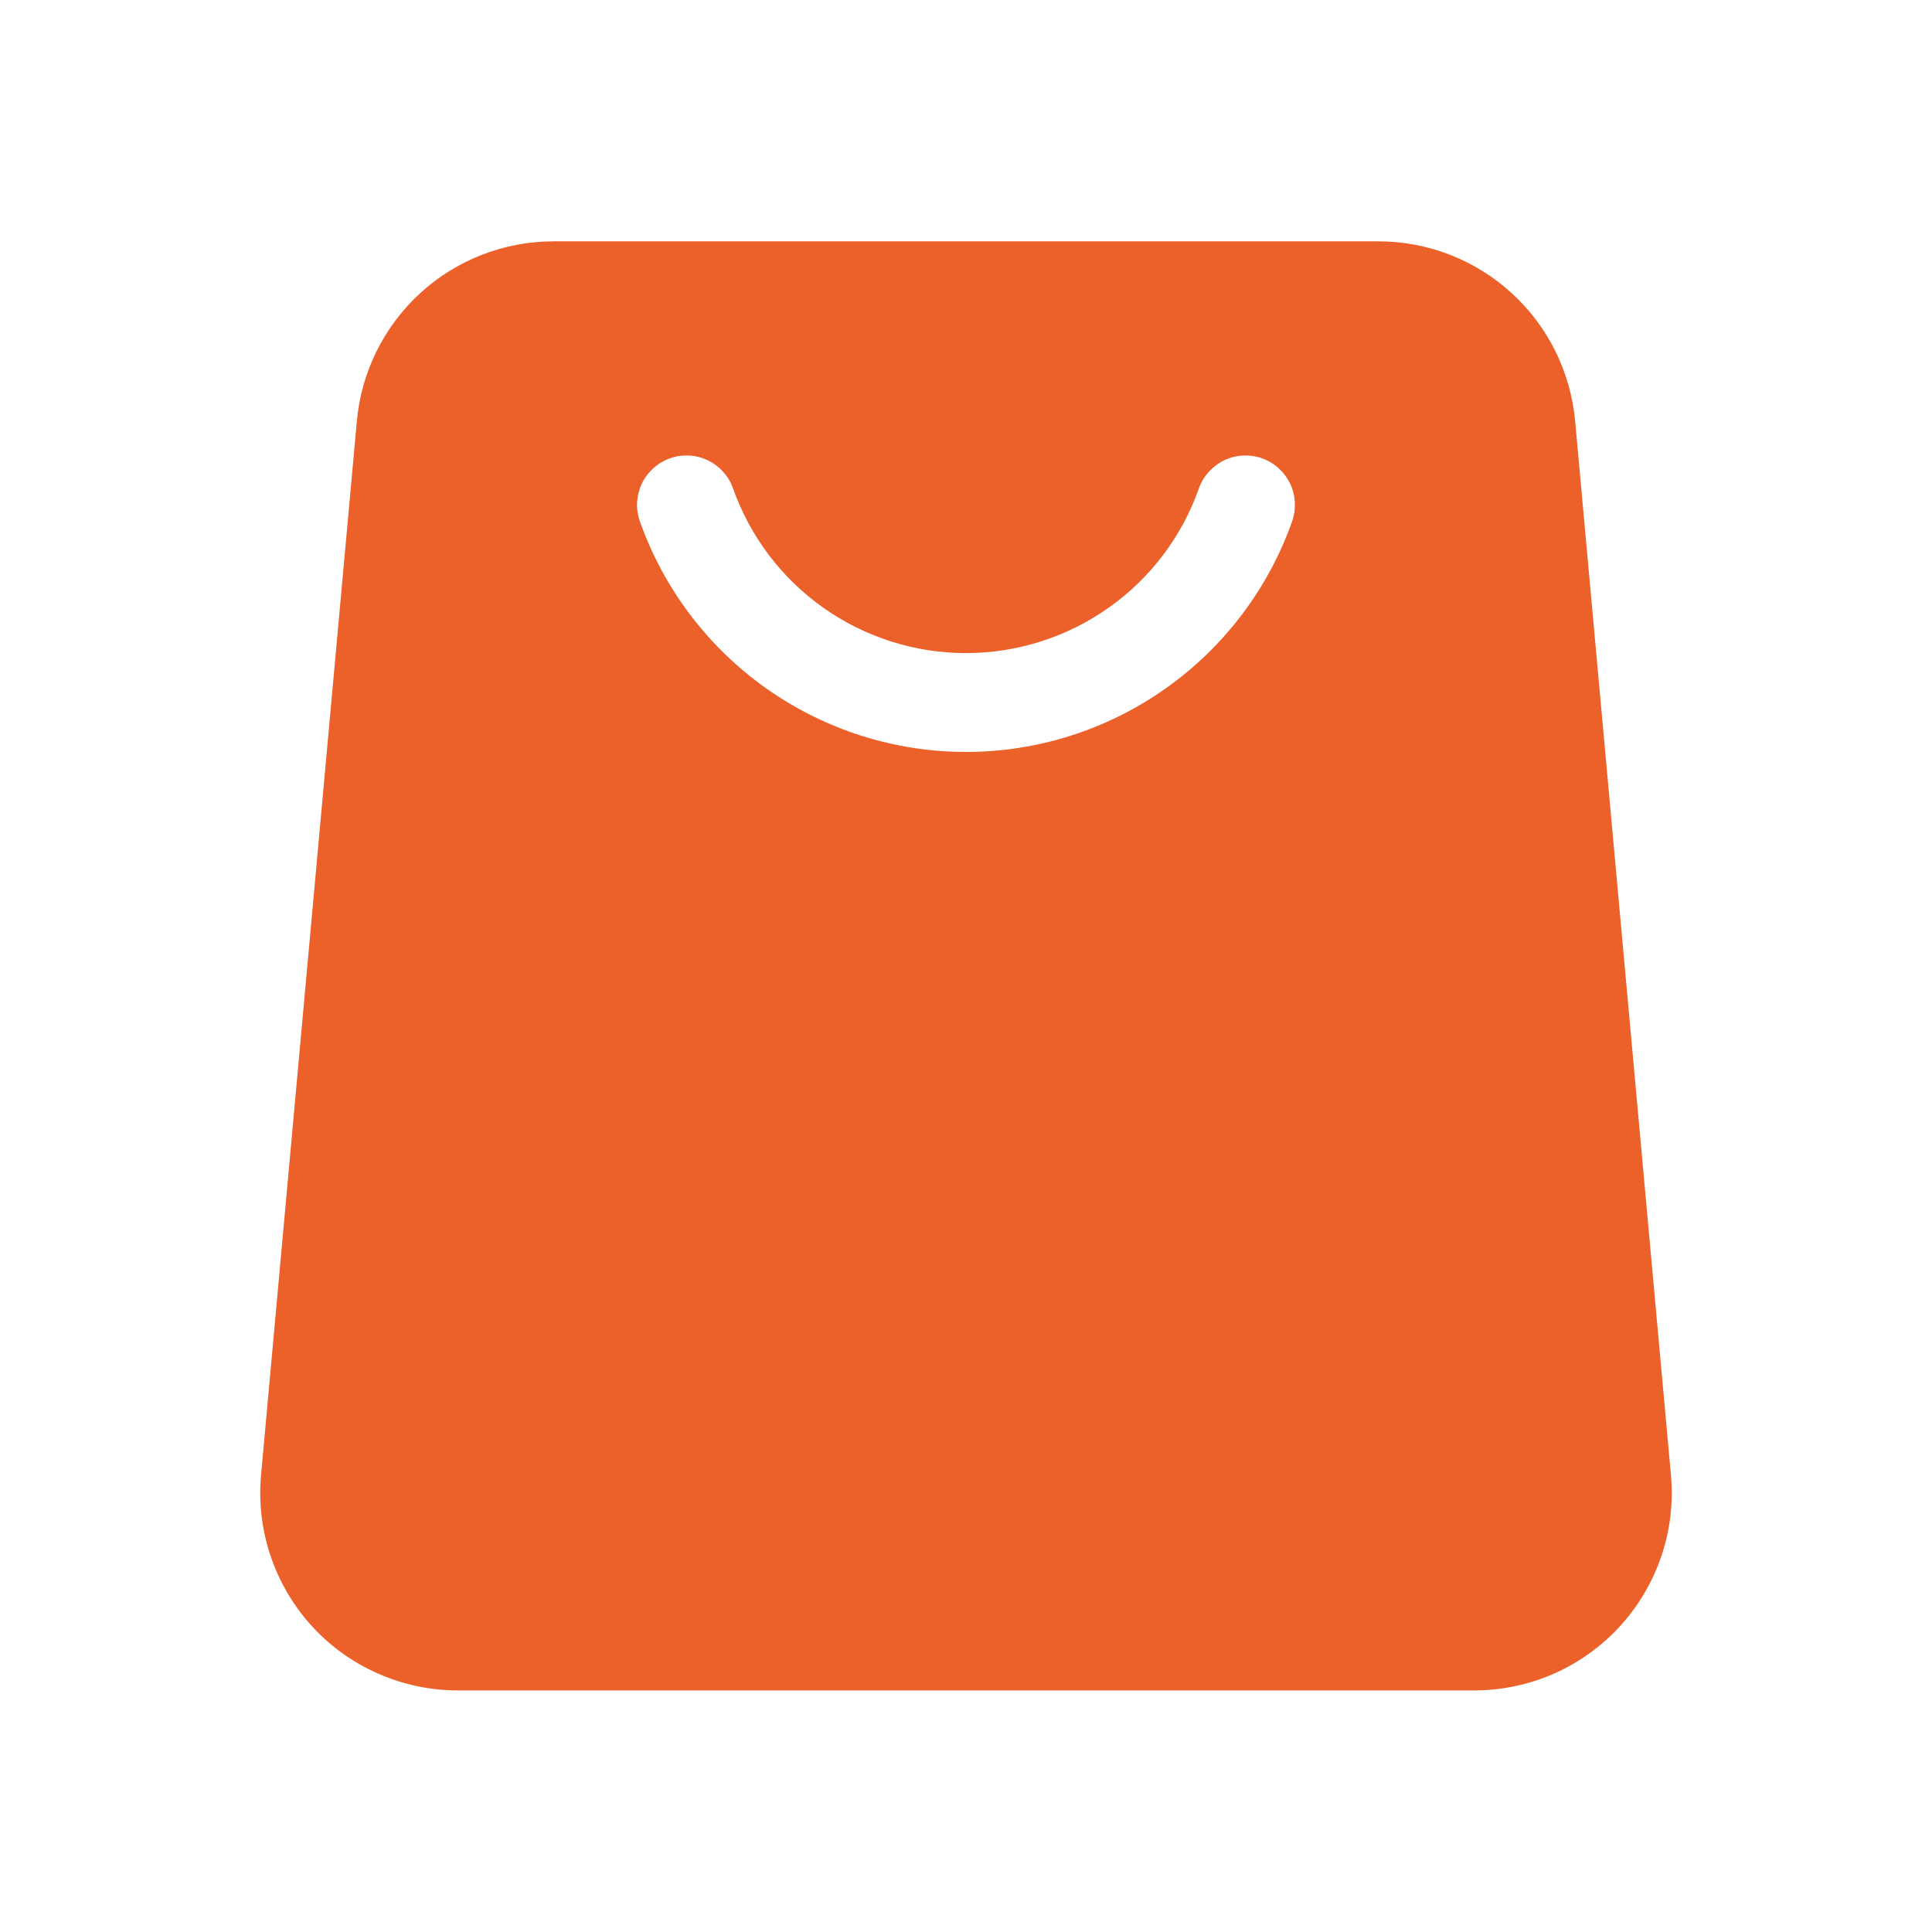<svg width="24" height="24" viewBox="0 0 24 24" fill="none" xmlns="http://www.w3.org/2000/svg">
<path fill-rule="evenodd" clip-rule="evenodd" d="M17.122 2.998H6.877H6.877C6.265 2.998 5.674 3.227 5.222 3.64C4.77 4.053 4.488 4.621 4.433 5.231L3.243 18.322C3.212 18.662 3.252 19.004 3.361 19.328C3.47 19.651 3.644 19.948 3.874 20.2C4.104 20.452 4.384 20.653 4.697 20.79C5.009 20.928 5.346 20.999 5.687 20.999H18.312C18.653 20.999 18.991 20.928 19.303 20.791C19.615 20.653 19.895 20.452 20.125 20.2C20.355 19.948 20.53 19.651 20.639 19.328C20.748 19.004 20.788 18.662 20.757 18.322L19.567 5.231C19.511 4.62 19.23 4.053 18.777 3.64C18.325 3.227 17.734 2.998 17.122 2.998ZM15.016 5.862C14.962 5.921 14.92 5.991 14.893 6.067C14.682 6.666 14.29 7.184 13.771 7.55C13.253 7.916 12.634 8.113 12 8.113C11.365 8.113 10.746 7.916 10.228 7.55C9.71 7.184 9.318 6.666 9.106 6.067C9.079 5.991 9.038 5.921 8.984 5.862C8.93 5.802 8.865 5.753 8.792 5.718C8.719 5.683 8.64 5.663 8.56 5.659C8.479 5.655 8.399 5.666 8.323 5.693C8.247 5.72 8.177 5.762 8.117 5.816C8.057 5.87 8.008 5.935 7.973 6.007C7.939 6.08 7.919 6.159 7.914 6.24C7.91 6.32 7.922 6.401 7.949 6.477C8.245 7.314 8.794 8.039 9.519 8.552C10.245 9.065 11.111 9.341 12 9.341C12.888 9.341 13.755 9.065 14.48 8.552C15.206 8.039 15.755 7.314 16.051 6.477C16.078 6.401 16.089 6.32 16.085 6.24C16.081 6.159 16.061 6.08 16.026 6.007C15.991 5.935 15.942 5.87 15.883 5.816C15.823 5.762 15.753 5.72 15.677 5.693C15.601 5.666 15.52 5.655 15.44 5.659C15.359 5.663 15.28 5.683 15.207 5.718C15.135 5.753 15.07 5.802 15.016 5.862Z" fill="#EC602A"/>
</svg>
